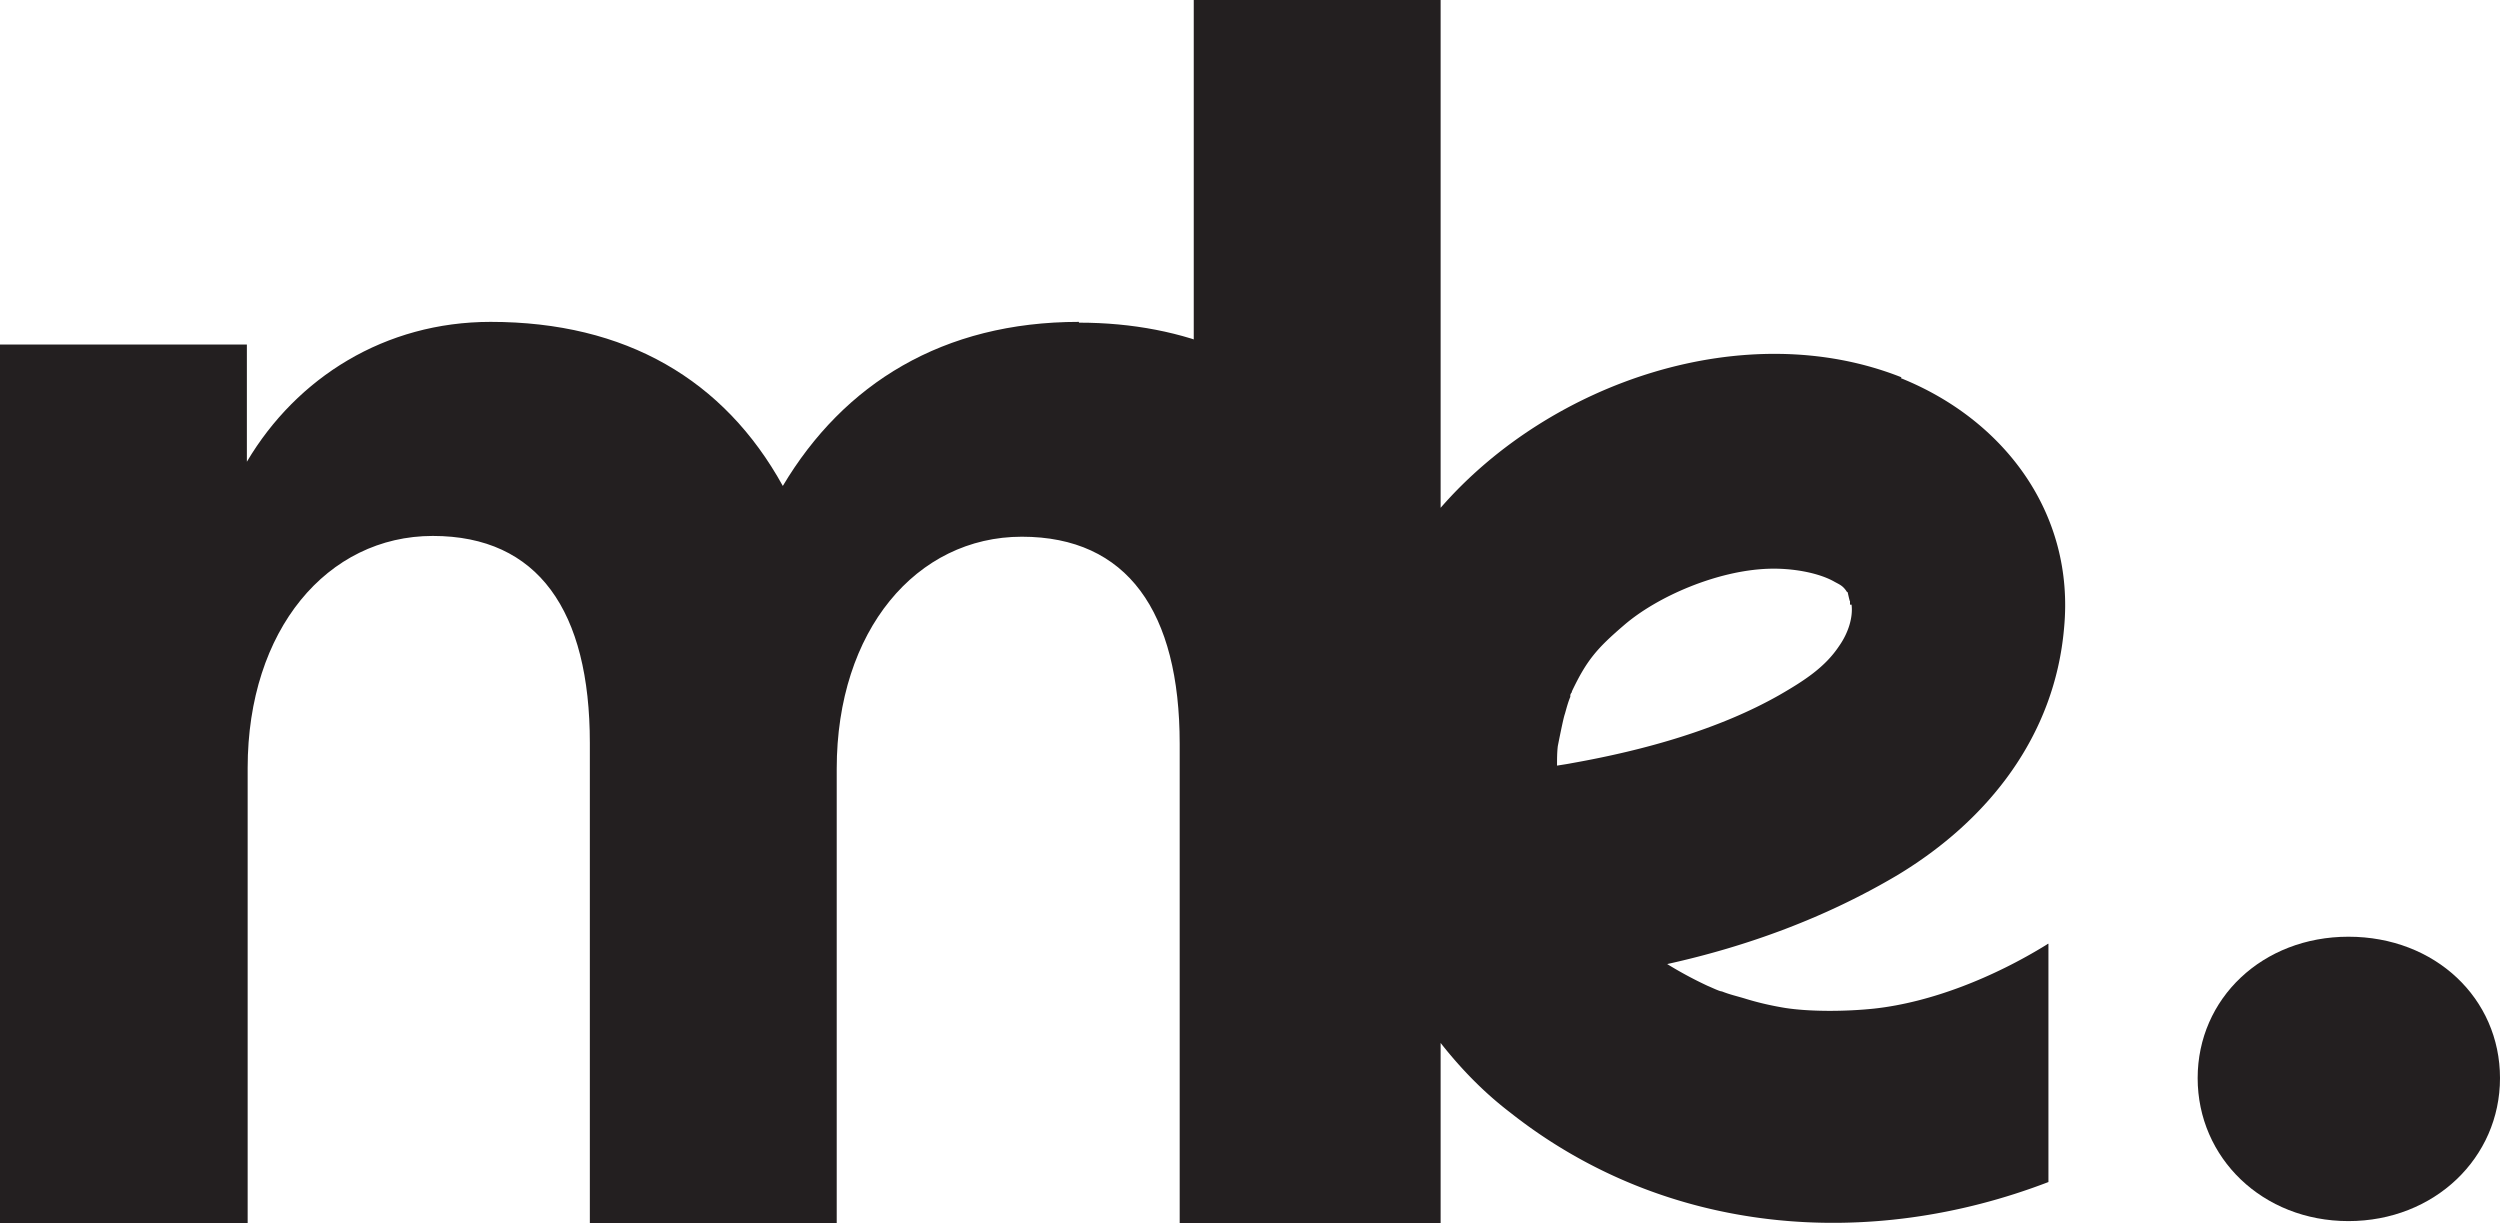 <svg xmlns="http://www.w3.org/2000/svg" id="Layer_2" data-name="Layer 2" viewBox="0 0 32 15.66"><defs><style>.cls-1{fill:#231f20;stroke-width:0}</style></defs><g id="Layer_1-2" data-name="Layer 1"><path d="M24.34 4.83c-1.99-.79-4.49.05-5.9 1.67V0h-3.16v15.66h3.16v-2.31c.26.33.55.63.89.89 2 1.58 4.6 1.77 6.89.89v-3.05s-.01 0-.02.01c-.68.42-1.48.74-2.21.82-.38.04-.84.04-1.15-.01-.18-.03-.35-.07-.51-.12-.1-.03-.19-.05-.29-.09-.03 0-.13-.05-.18-.07a5.05 5.05 0 0 1-.52-.28c1.04-.23 2.04-.6 2.95-1.14 1.16-.7 2.01-1.78 2.13-3.16.14-1.47-.77-2.67-2.09-3.2zm-.64 2.91c.02.16-.04.36-.16.53-.18.27-.44.44-.77.63-.76.43-1.7.7-2.66.87-.05.01-.12.02-.18.03 0-.08 0-.17.01-.25 0 0 .07-.36.09-.41.02-.07.04-.15.07-.22V8.9c0-.01.01-.03.02-.04v-.01c.19-.4.32-.55.67-.85.43-.37 1.2-.7 1.85-.72.3-.01.63.05.83.16.07.04.11.05.16.12 0 0 .01.02.02.02.02.09.03.13.03.11v.05z" class="cls-1"/><path d="M13.81 4.12c-1.74 0-3.01.79-3.79 2.1-.75-1.36-2.01-2.1-3.74-2.1-1.35 0-2.48.71-3.12 1.79v-1.5H0v11.25h3.17V9.83c0-1.77 1.02-2.97 2.37-2.97s2.01.96 2.01 2.65v6.16h3.16V9.84c0-1.77 1.02-2.97 2.37-2.97s2.02.96 2.02 2.65v6.16h3.18V9.29c0-3.18-1.71-5.16-4.47-5.16zm16.25 7.87c-1.1 0-1.93.79-1.93 1.81s.83 1.83 1.93 1.83S32 14.82 32 13.8s-.83-1.81-1.94-1.81z" class="cls-1"/></g></svg>
